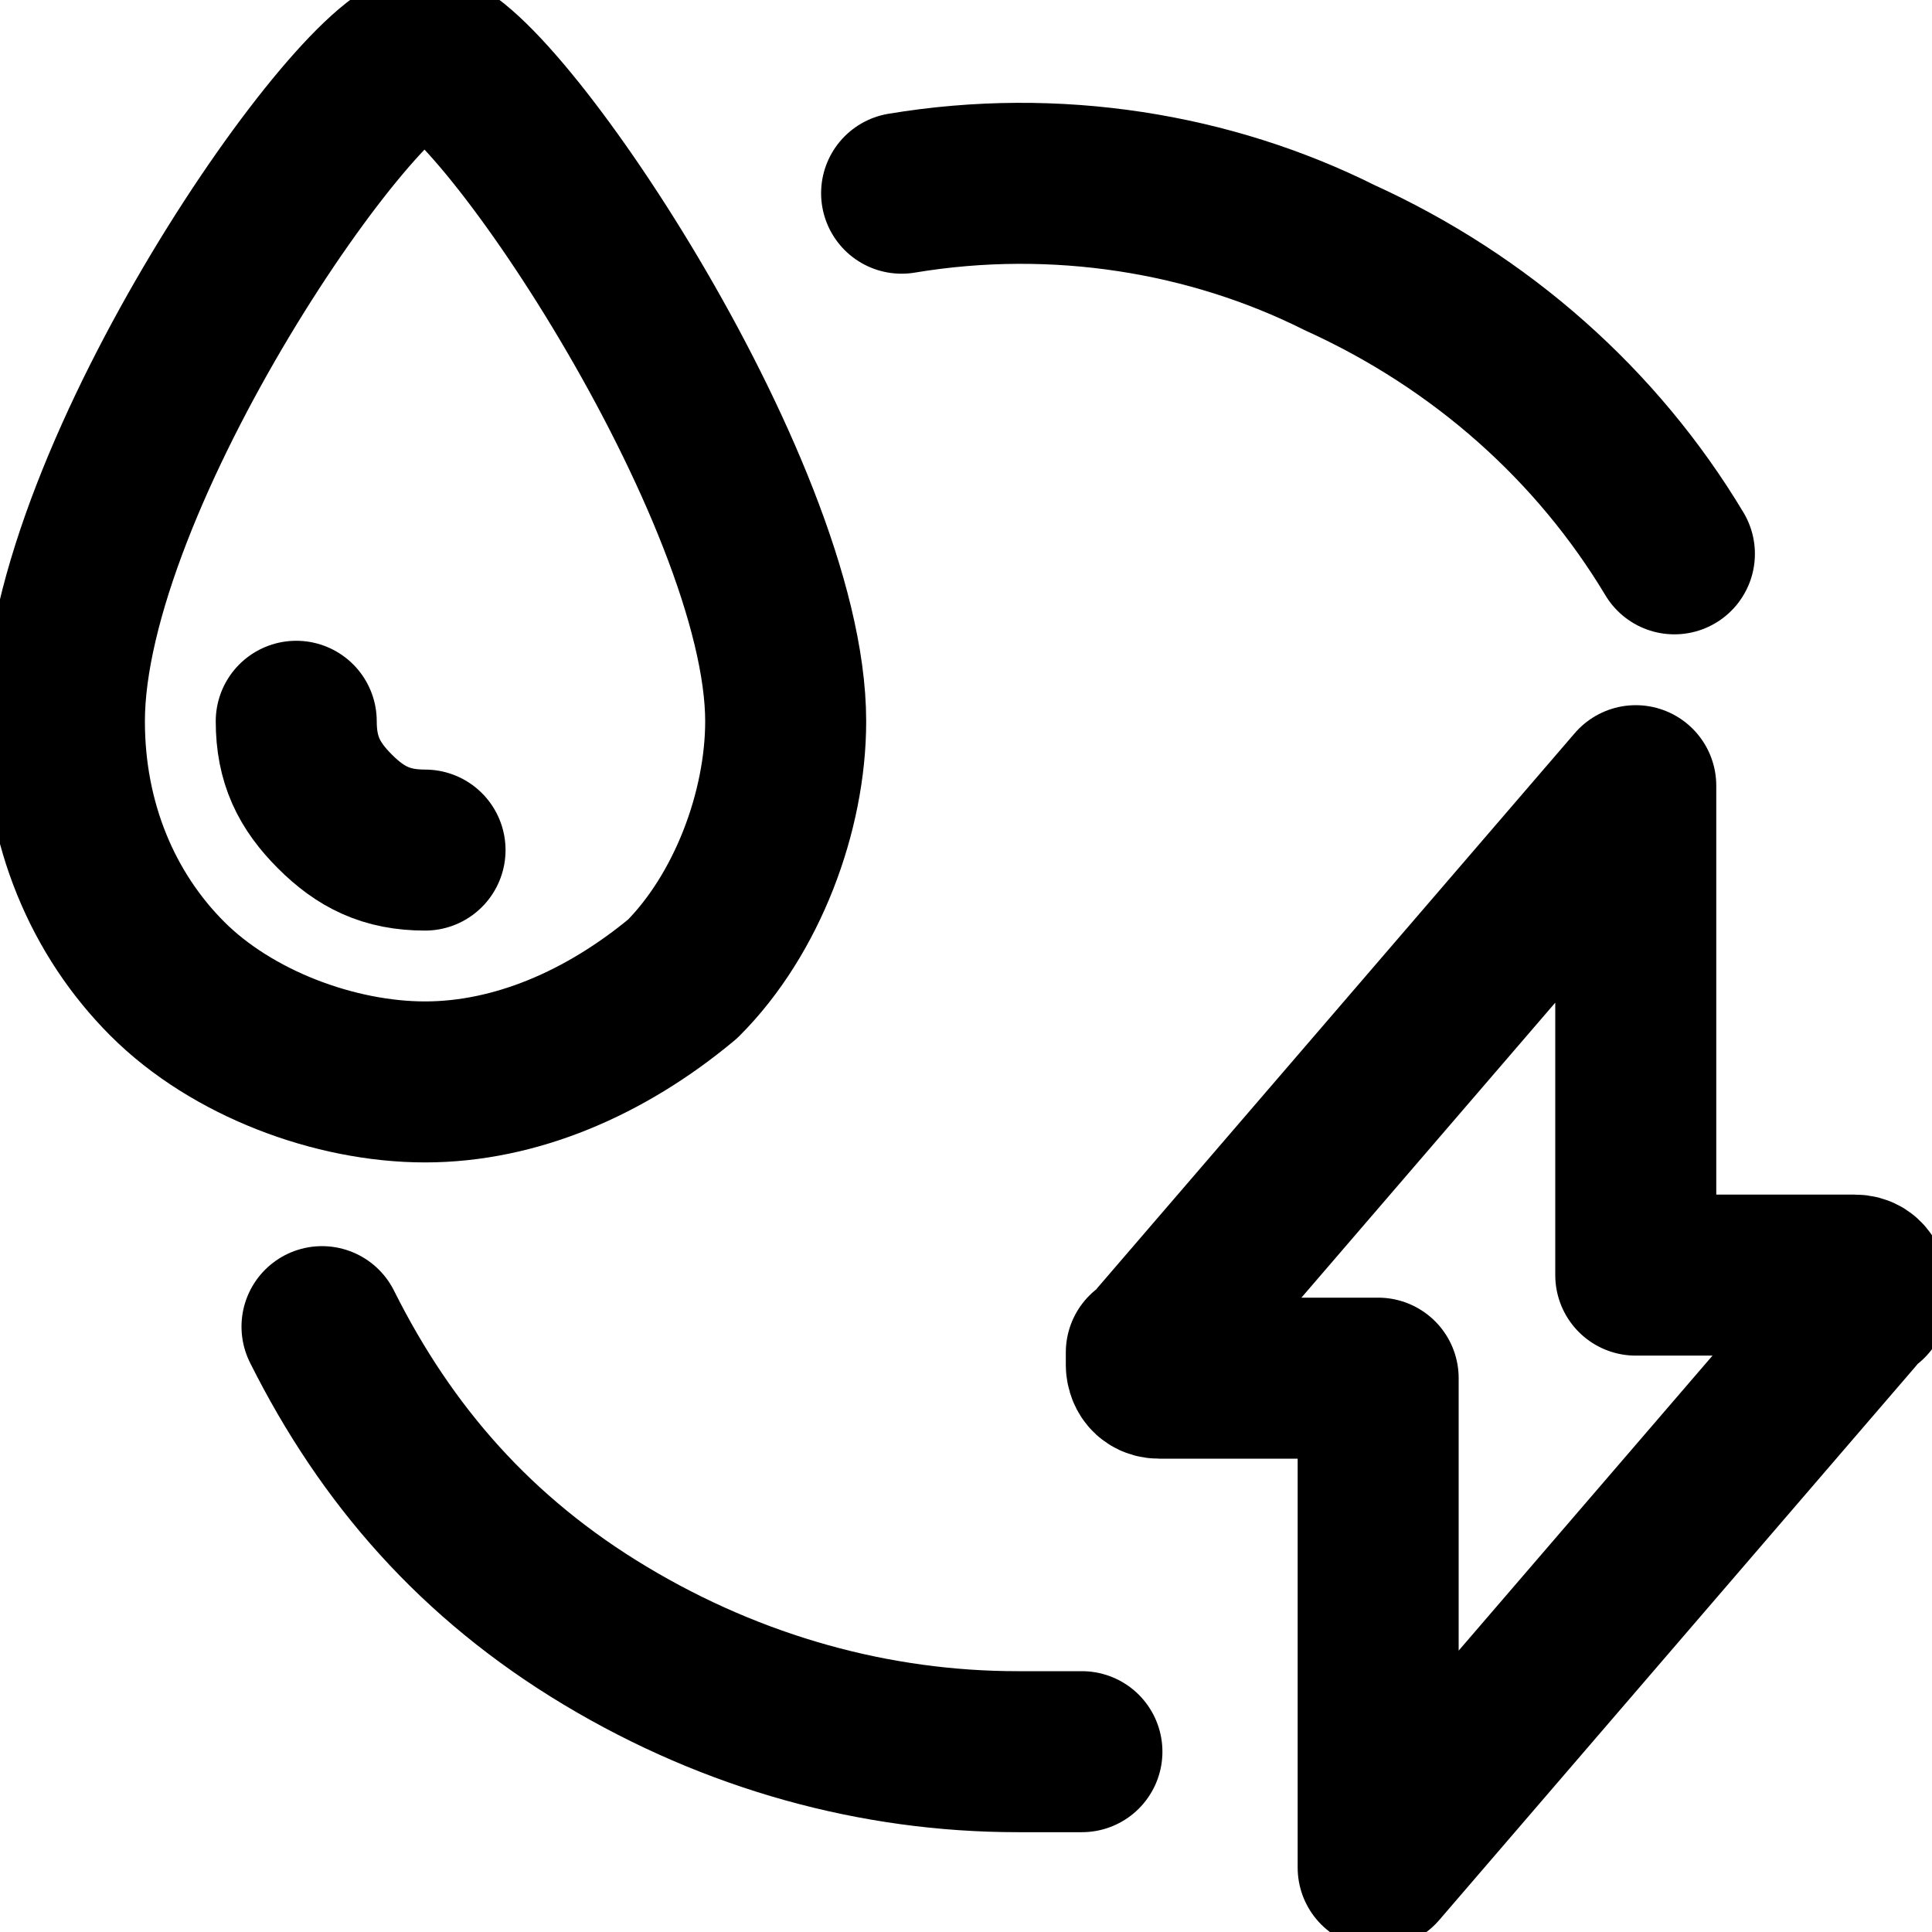 <svg class="icon" version="1.1" xmlns="http://www.w3.org/2000/svg" xmlns:xlink="http://www.w3.org/1999/xlink" x="0px" y="0px"
	 viewBox="0 0 15 15" enable-background="new 0 0 15 15" xml:space="preserve">
<path fill="none" stroke="currentColor" stroke-width="1.25" stroke-linecap="round" stroke-linejoin="round" d="M12.7,6.1L9,10.4
	c0,0,0,0.1-0.1,0.1c0,0,0,0.1,0,0.1c0,0,0,0.1,0.1,0.1c0,0,0.1,0,0.1,0h1.6v3.8l3.7-4.3c0,0,0-0.1,0.1-0.1c0,0,0-0.1,0-0.1
	c0,0,0-0.1-0.1-0.1c0,0-0.1,0-0.1,0h-1.6V6.1z"/>
<path fill="none" stroke="currentColor" stroke-width="1.25" stroke-linecap="round" stroke-linejoin="round" d="M6.1,5.6
	c0,0.7-0.3,1.5-0.8,2C4.7,8.1,4,8.4,3.3,8.4s-1.5-0.3-2-0.8c-0.5-0.5-0.8-1.2-0.8-2c0-1.9,2.3-5.2,2.8-5.2S6.1,3.8,6.1,5.6z"/>
<path fill="none" stroke="currentColor" stroke-width="1.25" stroke-linecap="round" stroke-linejoin="round" d="M3.3,6.6
	C3,6.6,2.8,6.5,2.6,6.3C2.4,6.1,2.3,5.9,2.3,5.6"/>
<path fill="none" stroke="currentColor" stroke-width="1.25" stroke-linecap="round" stroke-linejoin="round" d="M8.4,13.6
	c-0.2,0-0.3,0-0.5,0c-1.1,0-2.2-0.3-3.2-0.9c-1-0.6-1.7-1.4-2.2-2.4"/>
<path fill="none" stroke="currentColor" stroke-width="1.25" stroke-linecap="round" stroke-linejoin="round" d="M7,1.5
	c1.2-0.2,2.4,0,3.4,0.5c1.1,0.5,2,1.3,2.6,2.3"/>
</svg>
